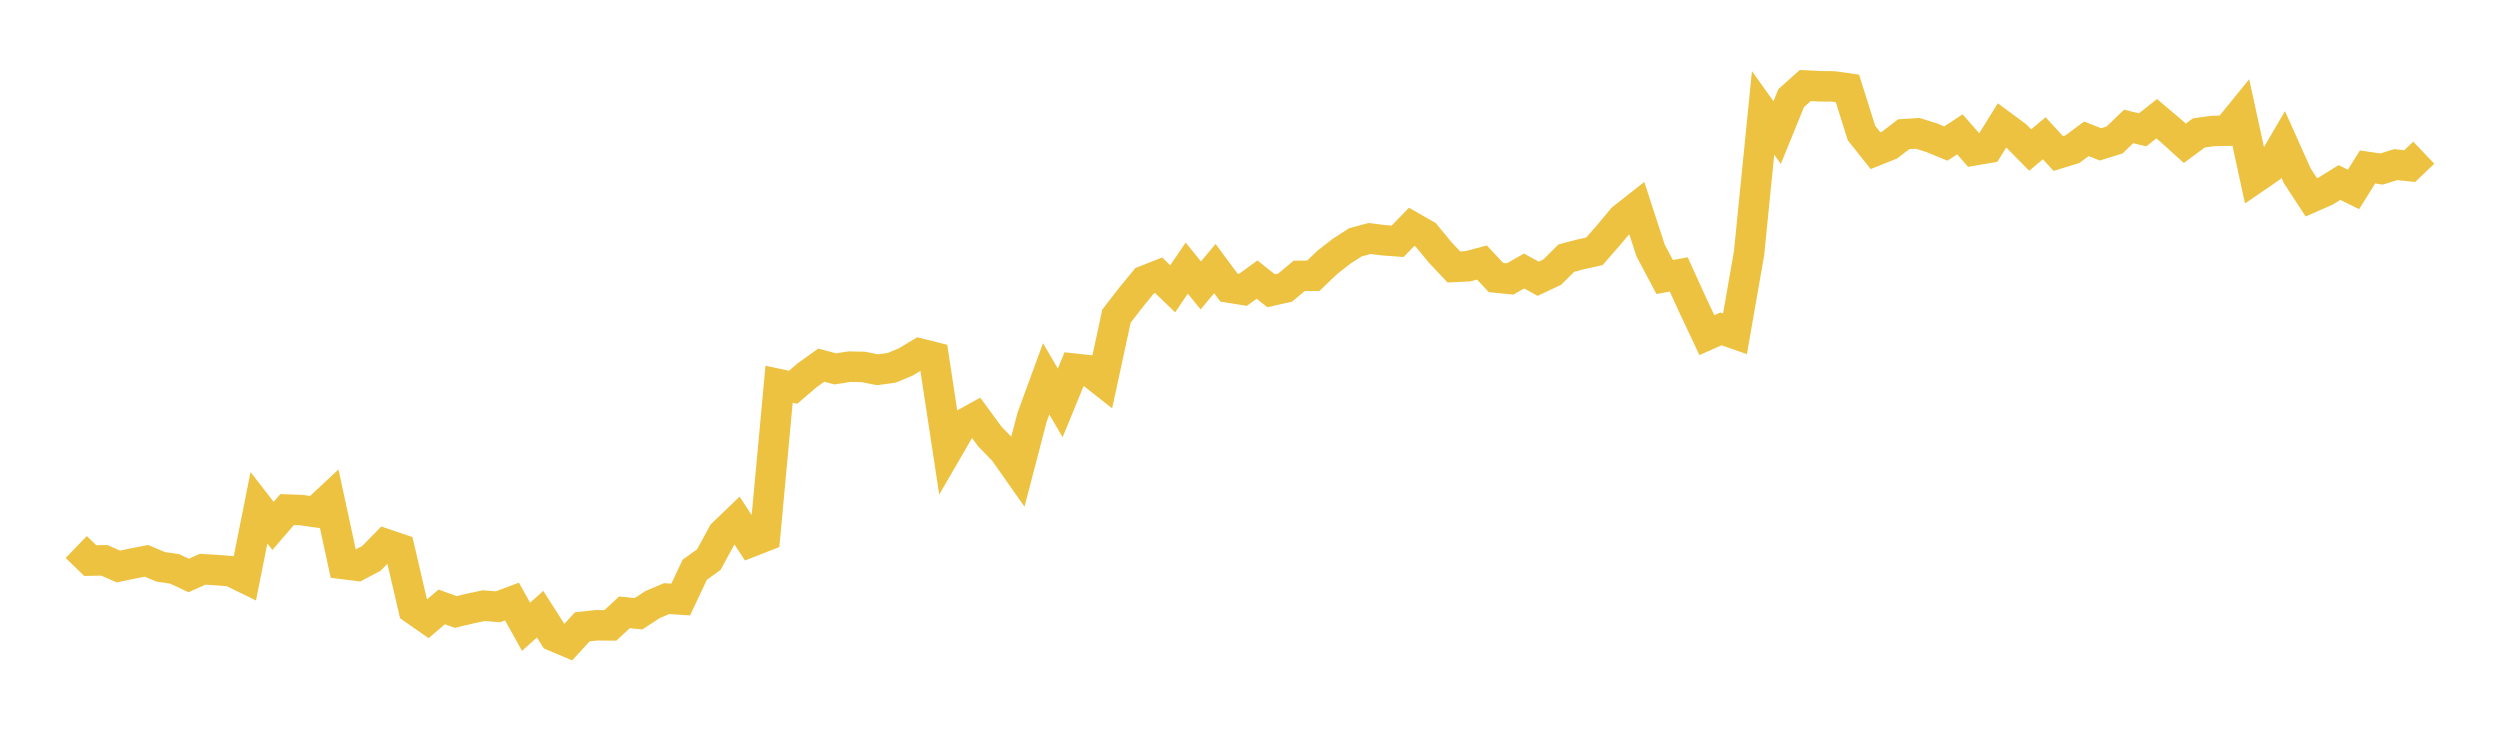 <svg width="164" height="48" xmlns="http://www.w3.org/2000/svg" xmlns:xlink="http://www.w3.org/1999/xlink"><path fill="none" stroke="rgb(237,194,64)" stroke-width="2" d="M5,35.884L5.922,36.775L6.844,36.757L7.766,37.161L8.689,36.97L9.611,36.789L10.533,37.182L11.455,37.319L12.377,37.751L13.299,37.342L14.222,37.4L15.144,37.472L16.066,37.923L16.988,33.31L17.91,34.499L18.832,33.429L19.754,33.46L20.677,33.591L21.599,32.729L22.521,37L23.443,37.115L24.365,36.628L25.287,35.687L26.21,36L27.132,39.959L28.054,40.602L28.976,39.813L29.898,40.146L30.82,39.924L31.743,39.731L32.665,39.806L33.587,39.46L34.509,41.117L35.431,40.292L36.353,41.737L37.275,42.127L38.198,41.12L39.12,41.019L40.042,41.025L40.964,40.169L41.886,40.261L42.808,39.66L43.731,39.269L44.653,39.33L45.575,37.375L46.497,36.712L47.419,35.019L48.341,34.133L49.263,35.542L50.186,35.18L51.108,25.204L52.03,25.403L52.952,24.613L53.874,23.952L54.796,24.2L55.719,24.053L56.641,24.072L57.563,24.255L58.485,24.132L59.407,23.75L60.329,23.194L61.251,23.425L62.174,29.483L63.096,27.893L64.018,27.386L64.94,28.642L65.862,29.59L66.784,30.9L67.707,27.364L68.629,24.851L69.551,26.431L70.473,24.185L71.395,24.287L72.317,25.012L73.24,20.741L74.162,19.545L75.084,18.421L76.006,18.056L76.928,18.946L77.85,17.587L78.772,18.725L79.695,17.619L80.617,18.864L81.539,19.012L82.461,18.341L83.383,19.074L84.305,18.865L85.228,18.097L86.15,18.091L87.072,17.209L87.994,16.49L88.916,15.895L89.838,15.646L90.76,15.761L91.683,15.828L92.605,14.88L93.527,15.406L94.449,16.529L95.371,17.512L96.293,17.467L97.216,17.222L98.138,18.207L99.06,18.3L99.982,17.778L100.904,18.286L101.826,17.853L102.749,16.935L103.671,16.69L104.593,16.486L105.515,15.431L106.437,14.332L107.359,13.606L108.281,16.437L109.204,18.172L110.126,18.003L111.048,20.026L111.97,21.984L112.892,21.576L113.814,21.899L114.737,16.626L115.659,7.407L116.581,8.695L117.503,6.434L118.425,5.61L119.347,5.659L120.269,5.669L121.192,5.799L122.114,8.727L123.036,9.886L123.958,9.515L124.88,8.805L125.802,8.748L126.725,9.038L127.647,9.417L128.569,8.813L129.491,9.864L130.413,9.707L131.335,8.224L132.257,8.905L133.18,9.843L134.102,9.07L135.024,10.071L135.946,9.79L136.868,9.105L137.79,9.47L138.713,9.184L139.635,8.296L140.557,8.516L141.479,7.788L142.401,8.568L143.323,9.401L144.246,8.719L145.168,8.591L146.09,8.575L147.012,7.441L147.934,11.682L148.856,11.05L149.778,9.473L150.701,11.533L151.623,12.945L152.545,12.543L153.467,11.973L154.389,12.426L155.311,10.952L156.234,11.088L157.156,10.8L158.078,10.895L159,10.016"></path></svg>